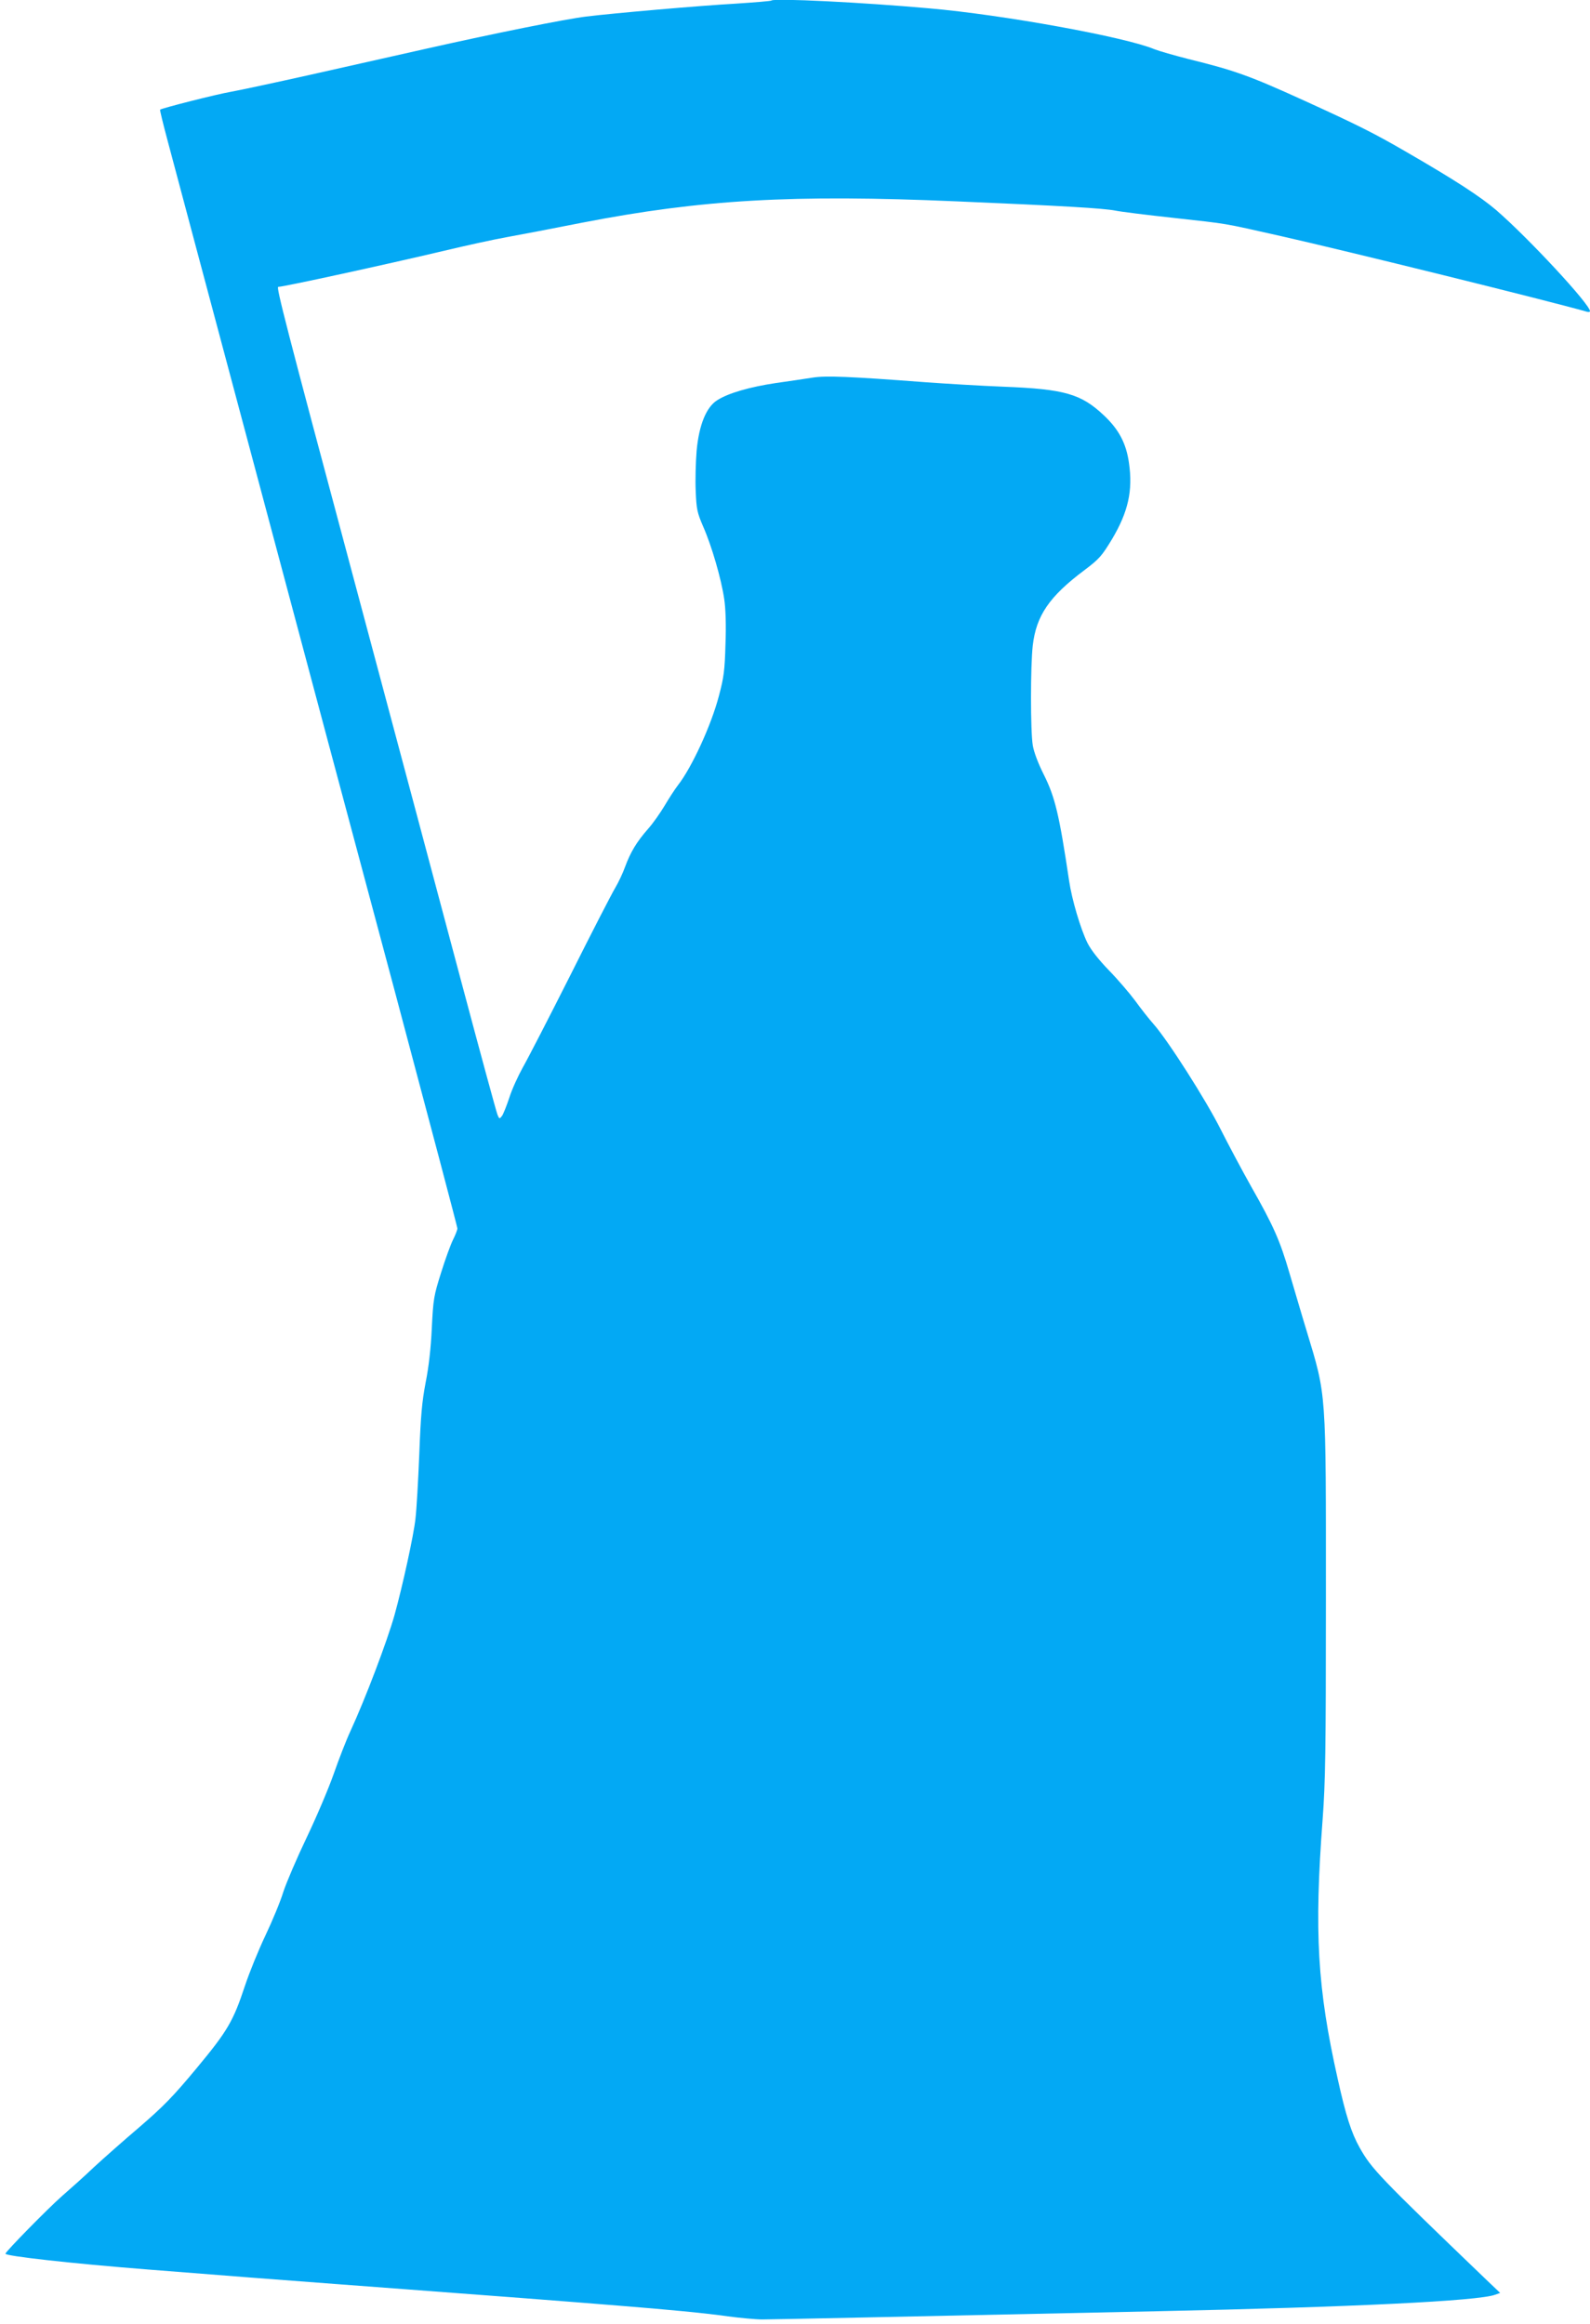 <?xml version="1.0" standalone="no"?>
<!DOCTYPE svg PUBLIC "-//W3C//DTD SVG 20010904//EN"
 "http://www.w3.org/TR/2001/REC-SVG-20010904/DTD/svg10.dtd">
<svg version="1.0" xmlns="http://www.w3.org/2000/svg"
 width="876pt" height="1280pt" viewBox="0 0 876 1280"
 preserveAspectRatio="xMidYMid meet">
<g transform="translate(0,1280) scale(0.1,-0.1)"
fill="#03a9f4" stroke="none">
<path d="M4250 12797 c-3 -3 -90 -10 -195 -17 -198 -11 -679 -53 -824 -71
-111 -13 -504 -92 -886 -178 -170 -38 -461 -104 -645 -145 -184 -41 -375 -82
-425 -91 -82 -14 -384 -91 -393 -99 -2 -2 17 -80 42 -173 24 -92 239 -895 476
-1783 237 -888 586 -2195 776 -2903 189 -709 344 -1295 344 -1303 0 -8 -11
-36 -24 -62 -13 -26 -43 -108 -66 -182 -40 -127 -43 -144 -51 -305 -5 -111
-17 -215 -34 -300 -20 -105 -27 -181 -35 -395 -6 -146 -15 -305 -21 -355 -10
-92 -71 -370 -115 -529 -41 -146 -161 -462 -243 -640 -23 -49 -64 -155 -92
-235 -28 -80 -95 -238 -149 -351 -54 -113 -112 -248 -129 -300 -16 -53 -61
-161 -99 -241 -38 -80 -88 -203 -112 -275 -65 -197 -96 -250 -269 -458 -128
-154 -181 -208 -312 -321 -87 -74 -200 -174 -251 -221 -50 -48 -131 -120 -178
-161 -76 -67 -310 -305 -310 -316 0 -13 355 -53 785 -87 367 -29 789 -62 1035
-80 151 -11 331 -25 400 -30 69 -5 188 -14 265 -20 199 -15 520 -39 655 -50
63 -5 176 -14 250 -20 251 -20 464 -40 590 -58 69 -9 154 -17 190 -17 58 0
721 14 2170 45 1090 23 1777 57 1867 91 l28 10 -86 82 c-583 560 -622 601
-688 718 -46 82 -76 176 -121 379 -112 499 -130 808 -83 1430 15 202 18 372
18 1210 0 1164 4 1115 -106 1479 -28 91 -70 236 -95 320 -52 178 -87 258 -212
478 -49 87 -124 228 -167 313 -80 160 -291 491 -370 580 -24 27 -69 84 -100
127 -32 43 -97 119 -145 168 -56 58 -99 112 -119 152 -37 75 -86 239 -101 343
-54 362 -77 460 -140 585 -31 62 -54 123 -60 160 -13 79 -13 436 0 550 19 164
91 270 285 415 82 62 95 77 152 171 89 150 115 267 93 419 -15 107 -55 184
-138 262 -126 119 -218 145 -552 158 -129 5 -325 17 -435 25 -410 31 -545 37
-619 25 -39 -6 -130 -20 -203 -30 -141 -21 -260 -55 -321 -94 -61 -38 -101
-137 -114 -279 -5 -62 -8 -162 -5 -222 4 -100 8 -118 41 -195 47 -106 100
-289 116 -399 8 -52 11 -144 7 -249 -4 -145 -9 -183 -36 -284 -42 -162 -150
-396 -226 -493 -17 -22 -50 -73 -73 -112 -24 -40 -65 -99 -93 -130 -62 -71
-95 -126 -125 -207 -12 -34 -37 -87 -55 -117 -18 -30 -129 -245 -246 -479
-118 -234 -236 -463 -263 -510 -26 -47 -60 -121 -74 -166 -15 -45 -33 -90 -40
-100 -14 -18 -15 -18 -25 6 -6 14 -96 345 -200 735 -104 391 -374 1402 -600
2247 -368 1374 -420 1578 -408 1578 29 0 580 120 915 199 117 28 272 62 345
75 73 13 260 49 417 80 656 127 1157 156 2060 117 589 -25 808 -38 875 -51 28
-6 172 -24 320 -40 312 -35 257 -25 595 -101 363 -82 1461 -353 1683 -416 9
-3 17 -1 17 3 -1 39 -340 404 -517 557 -87 74 -221 162 -498 322 -174 101
-270 149 -560 281 -301 137 -382 166 -638 229 -78 20 -162 44 -187 54 -159 67
-835 190 -1240 225 -368 33 -856 57 -870 43z"/>
</g>
</svg>
